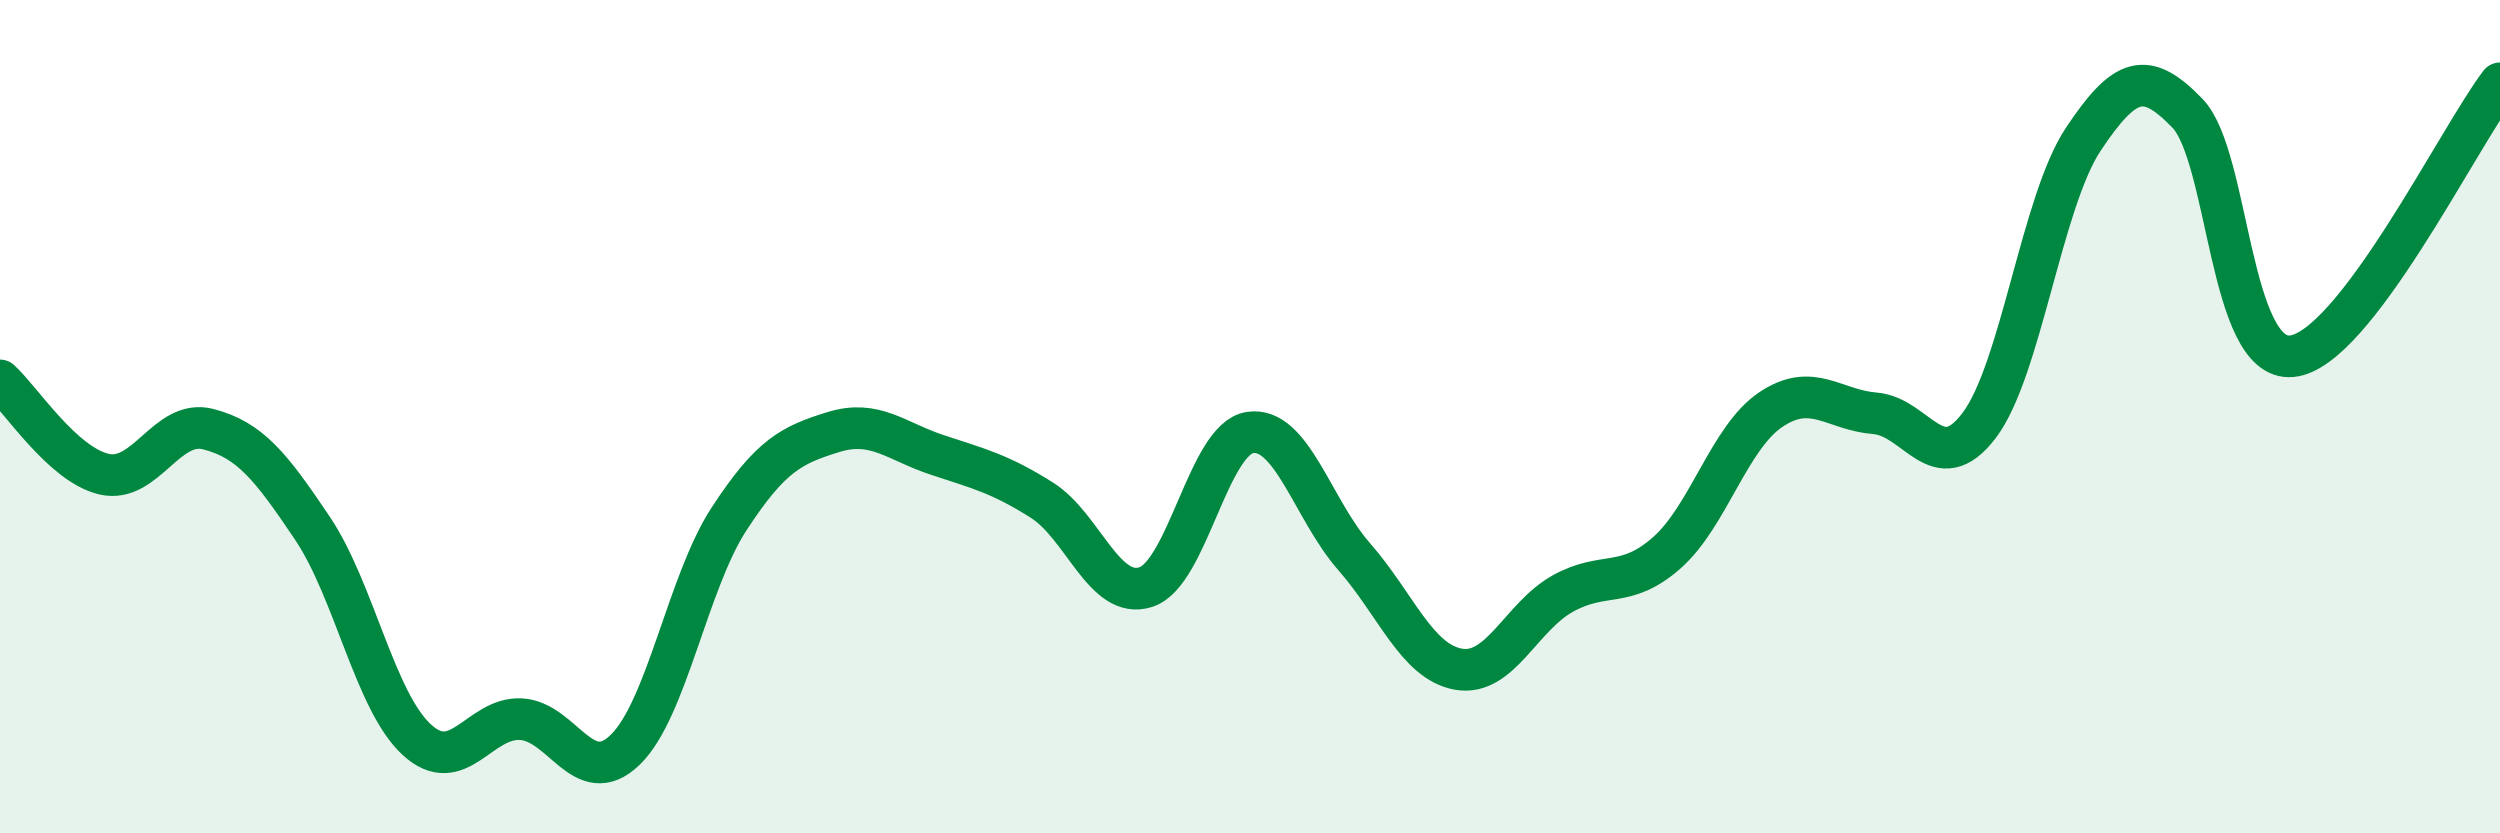 
    <svg width="60" height="20" viewBox="0 0 60 20" xmlns="http://www.w3.org/2000/svg">
      <path
        d="M 0,9.13 C 0.5,9.58 1.5,11.15 2.5,11.38 C 3.5,11.61 4,10.04 5,10.3 C 6,10.56 6.5,11.19 7.5,12.68 C 8.5,14.17 9,16.83 10,17.75 C 11,18.67 11.5,17.21 12.5,17.26 C 13.5,17.31 14,18.96 15,18 C 16,17.04 16.5,13.98 17.5,12.45 C 18.5,10.92 19,10.68 20,10.37 C 21,10.06 21.5,10.59 22.5,10.92 C 23.5,11.25 24,11.37 25,12 C 26,12.63 26.5,14.41 27.5,14.09 C 28.5,13.77 29,10.53 30,10.38 C 31,10.23 31.5,12.22 32.5,13.36 C 33.5,14.5 34,15.88 35,16.06 C 36,16.24 36.5,14.81 37.5,14.25 C 38.5,13.69 39,14.15 40,13.27 C 41,12.39 41.5,10.5 42.5,9.83 C 43.5,9.16 44,9.84 45,9.92 C 46,10 46.5,11.53 47.5,10.21 C 48.5,8.89 49,4.84 50,3.34 C 51,1.84 51.5,1.68 52.5,2.72 C 53.5,3.76 53.5,8.69 55,8.55 C 56.5,8.41 59,3.31 60,2L60 20L0 20Z"
        fill="#008740"
        opacity="0.1"
        stroke-linecap="round"
        stroke-linejoin="round"
      />
      <path
        d="M 0,9.13 C 0.5,9.58 1.5,11.15 2.5,11.38 C 3.5,11.61 4,10.04 5,10.3 C 6,10.56 6.5,11.19 7.5,12.68 C 8.5,14.17 9,16.83 10,17.75 C 11,18.67 11.5,17.21 12.5,17.26 C 13.5,17.31 14,18.96 15,18 C 16,17.04 16.5,13.98 17.5,12.45 C 18.5,10.92 19,10.68 20,10.37 C 21,10.06 21.5,10.59 22.5,10.92 C 23.5,11.25 24,11.37 25,12 C 26,12.63 26.5,14.41 27.5,14.09 C 28.5,13.77 29,10.53 30,10.38 C 31,10.23 31.5,12.22 32.5,13.36 C 33.5,14.5 34,15.88 35,16.06 C 36,16.24 36.5,14.81 37.5,14.25 C 38.5,13.69 39,14.15 40,13.27 C 41,12.39 41.5,10.5 42.5,9.83 C 43.5,9.16 44,9.84 45,9.92 C 46,10 46.5,11.53 47.5,10.21 C 48.5,8.89 49,4.84 50,3.34 C 51,1.84 51.5,1.68 52.5,2.72 C 53.5,3.76 53.5,8.69 55,8.55 C 56.5,8.41 59,3.31 60,2"
        stroke="#008740"
        stroke-width="1"
        fill="none"
        stroke-linecap="round"
        stroke-linejoin="round"
      />
    </svg>
  